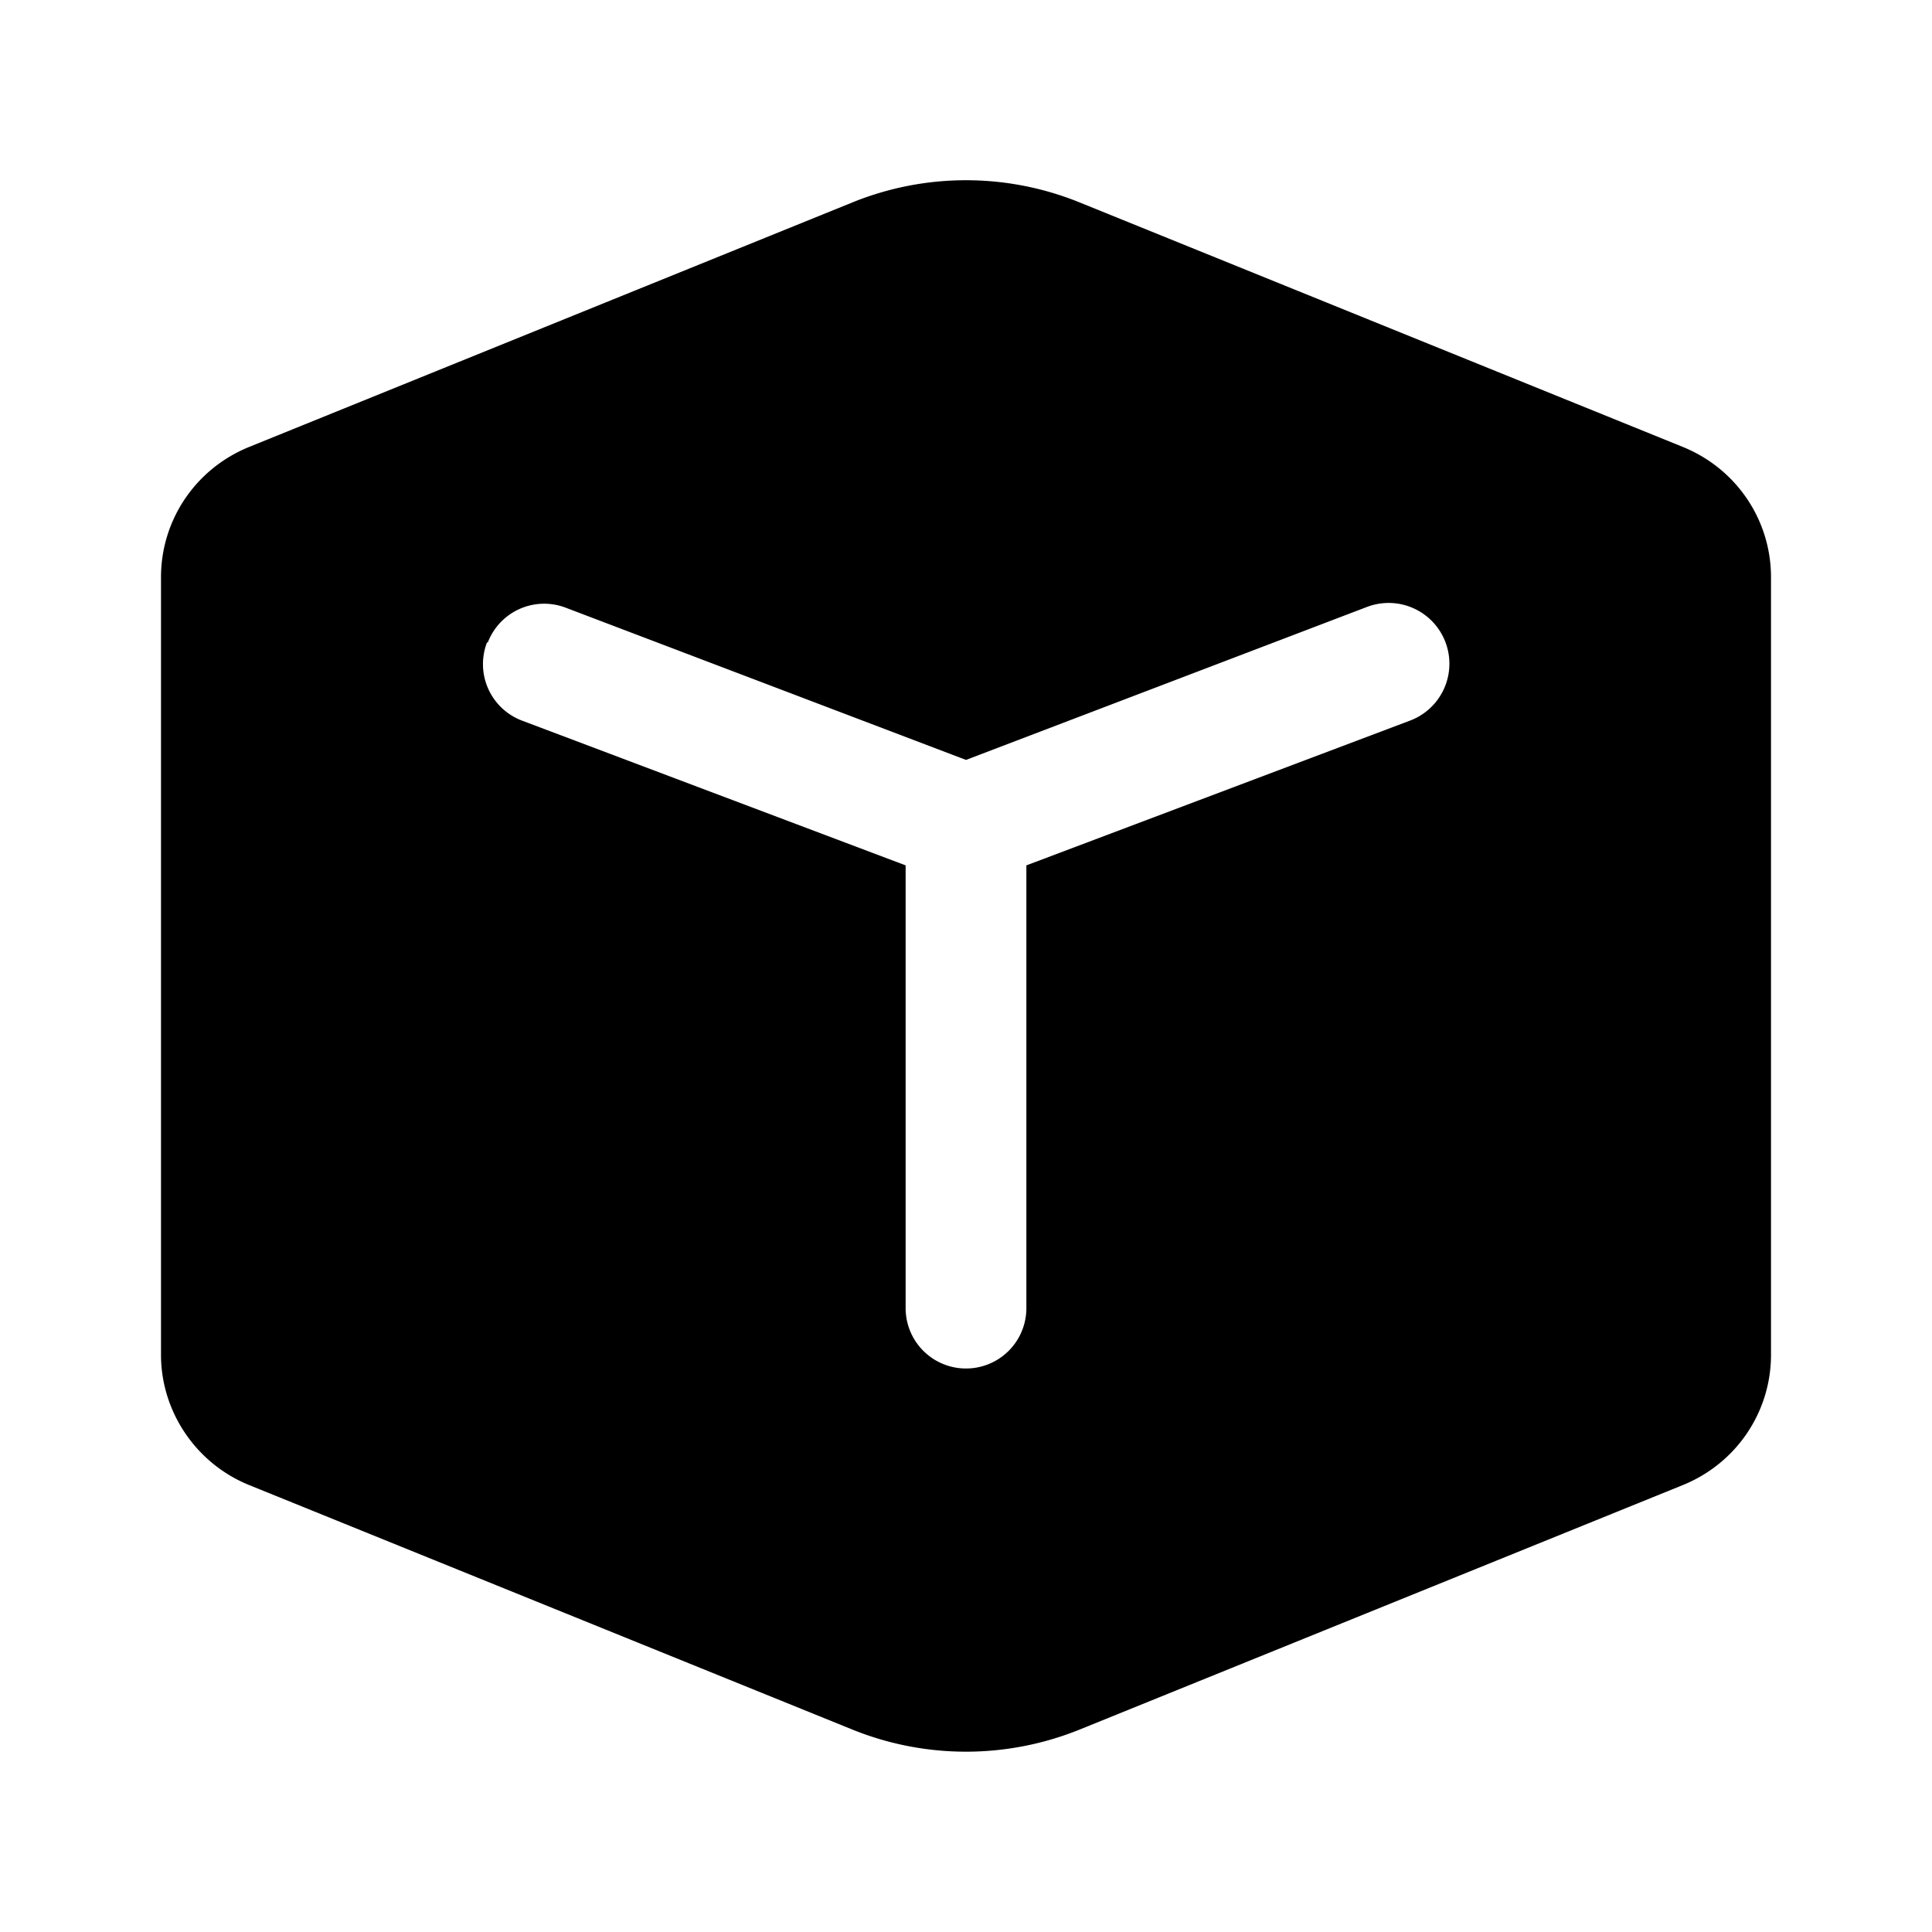 <svg width="24" height="24" viewBox="0 0 24 24" xmlns="http://www.w3.org/2000/svg"><path d="M13.4 2.51a3.75 3.75 0 0 0-2.8 0L3.1 5.55c-.67.27-1.1.91-1.1 1.62v9.66c0 .7.43 1.35 1.1 1.62l7.5 3.04c.9.36 1.9.36 2.8 0l7.5-3.04c.67-.27 1.1-.91 1.1-1.62V7.17c0-.71-.43-1.35-1.1-1.62l-7.5-3.04ZM6.06 7.98a.75.75 0 0 1 .97-.43L12 9.44l4.98-1.9a.75.75 0 1 1 .54 1.41l-4.77 1.8v5.5a.75.75 0 1 1-1.5 0v-5.5l-4.77-1.8a.75.75 0 0 1-.43-.97Z"/></svg>